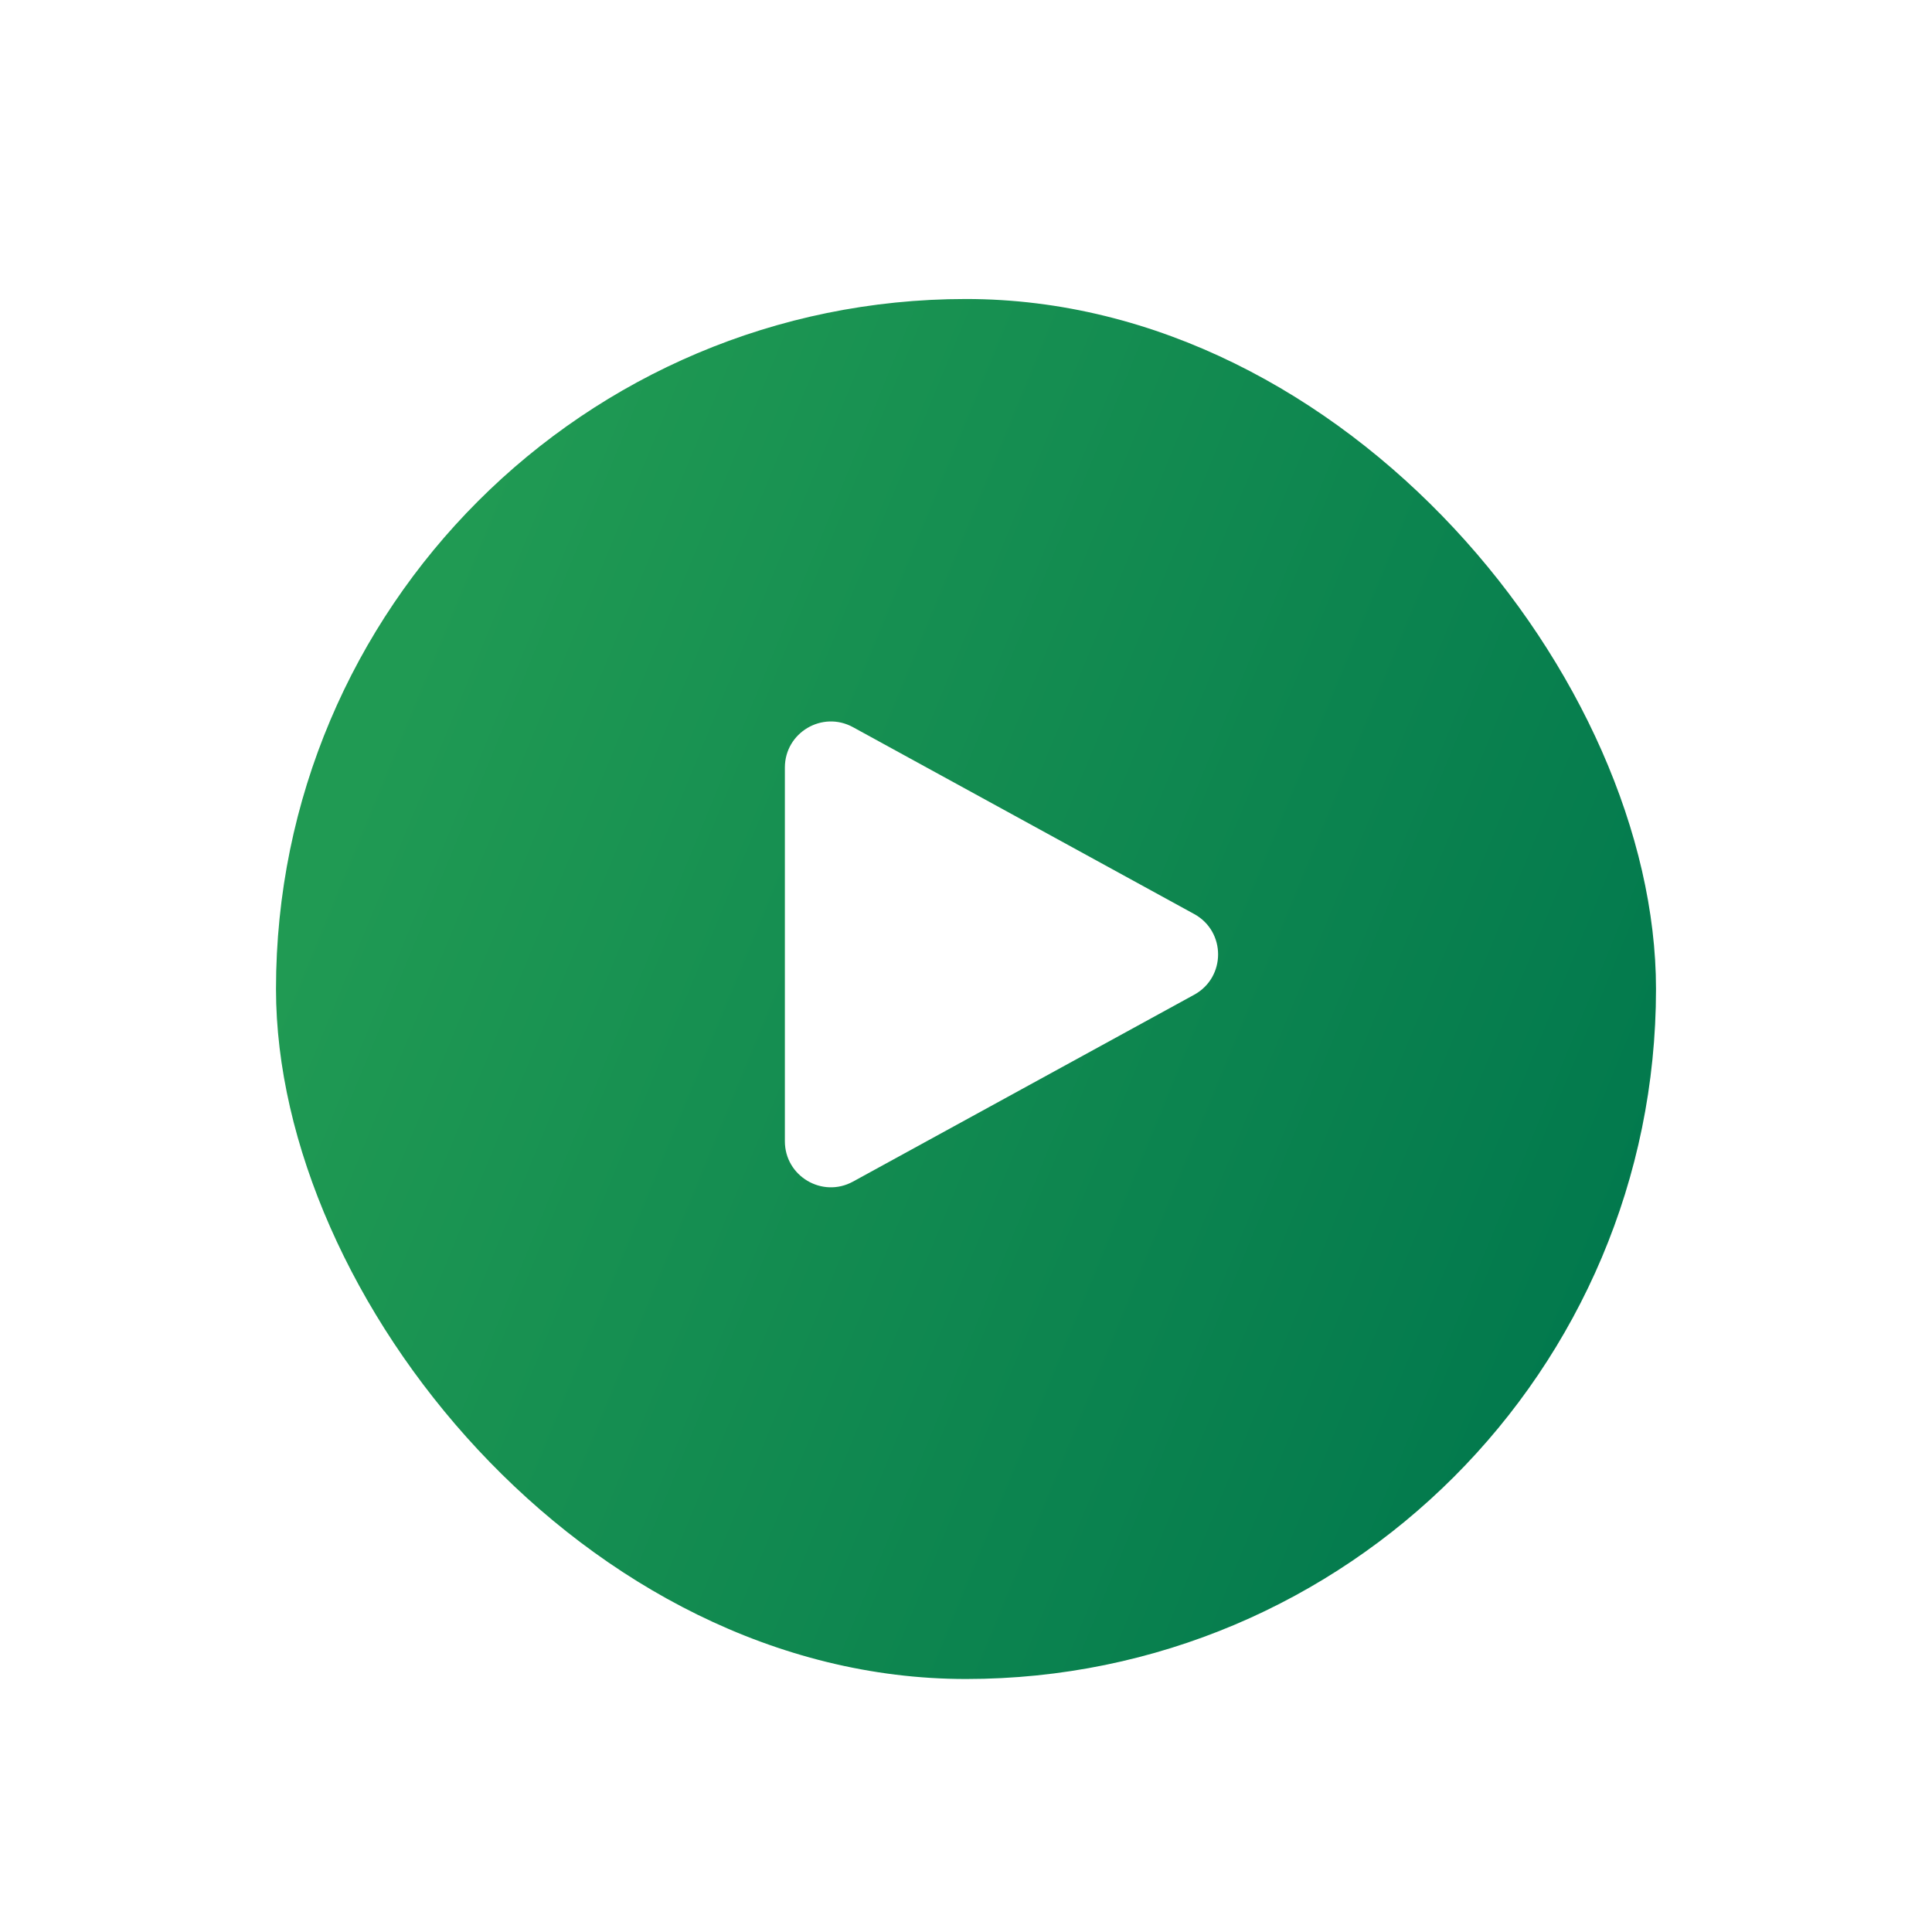 <?xml version="1.0" encoding="UTF-8"?> <svg xmlns="http://www.w3.org/2000/svg" width="84" height="84" viewBox="0 0 84 84" fill="none"><g filter="url(#filter0_di_130_5)"><rect x="11" y="11" width="60" height="60" rx="30" fill="url(#paint0_linear_130_5)"></rect></g><path d="M51.922 39.741C53.307 40.5 53.307 42.49 51.922 43.249L37.086 51.374C35.753 52.104 34.125 51.139 34.125 49.62L34.125 33.371C34.125 31.851 35.753 30.887 37.086 31.616L51.922 39.741Z" fill="white"></path><defs><filter id="filter0_di_130_5" x="0" y="0" width="84" height="84" filterUnits="userSpaceOnUse" color-interpolation-filters="sRGB"><feFlood flood-opacity="0" result="BackgroundImageFix"></feFlood><feColorMatrix in="SourceAlpha" type="matrix" values="0 0 0 0 0 0 0 0 0 0 0 0 0 0 0 0 0 0 127 0" result="hardAlpha"></feColorMatrix><feOffset dx="1" dy="1"></feOffset><feGaussianBlur stdDeviation="6"></feGaussianBlur><feComposite in2="hardAlpha" operator="out"></feComposite><feColorMatrix type="matrix" values="0 0 0 0 0.158 0 0 0 0 0.158 0 0 0 0 0.158 0 0 0 0.08 0"></feColorMatrix><feBlend mode="normal" in2="BackgroundImageFix" result="effect1_dropShadow_130_5"></feBlend><feBlend mode="normal" in="SourceGraphic" in2="effect1_dropShadow_130_5" result="shape"></feBlend><feColorMatrix in="SourceAlpha" type="matrix" values="0 0 0 0 0 0 0 0 0 0 0 0 0 0 0 0 0 0 127 0" result="hardAlpha"></feColorMatrix><feOffset dy="1"></feOffset><feGaussianBlur stdDeviation="15"></feGaussianBlur><feComposite in2="hardAlpha" operator="arithmetic" k2="-1" k3="1"></feComposite><feColorMatrix type="matrix" values="0 0 0 0 0 0 0 0 0 0 0 0 0 0 0 0 0 0 0.15 0"></feColorMatrix><feBlend mode="normal" in2="shape" result="effect2_innerShadow_130_5"></feBlend></filter><linearGradient id="paint0_linear_130_5" x1="11" y1="41" x2="64.44" y2="62.975" gradientUnits="userSpaceOnUse"><stop stop-color="#209A53"></stop><stop offset="1" stop-color="#02794D"></stop></linearGradient></defs></svg> 